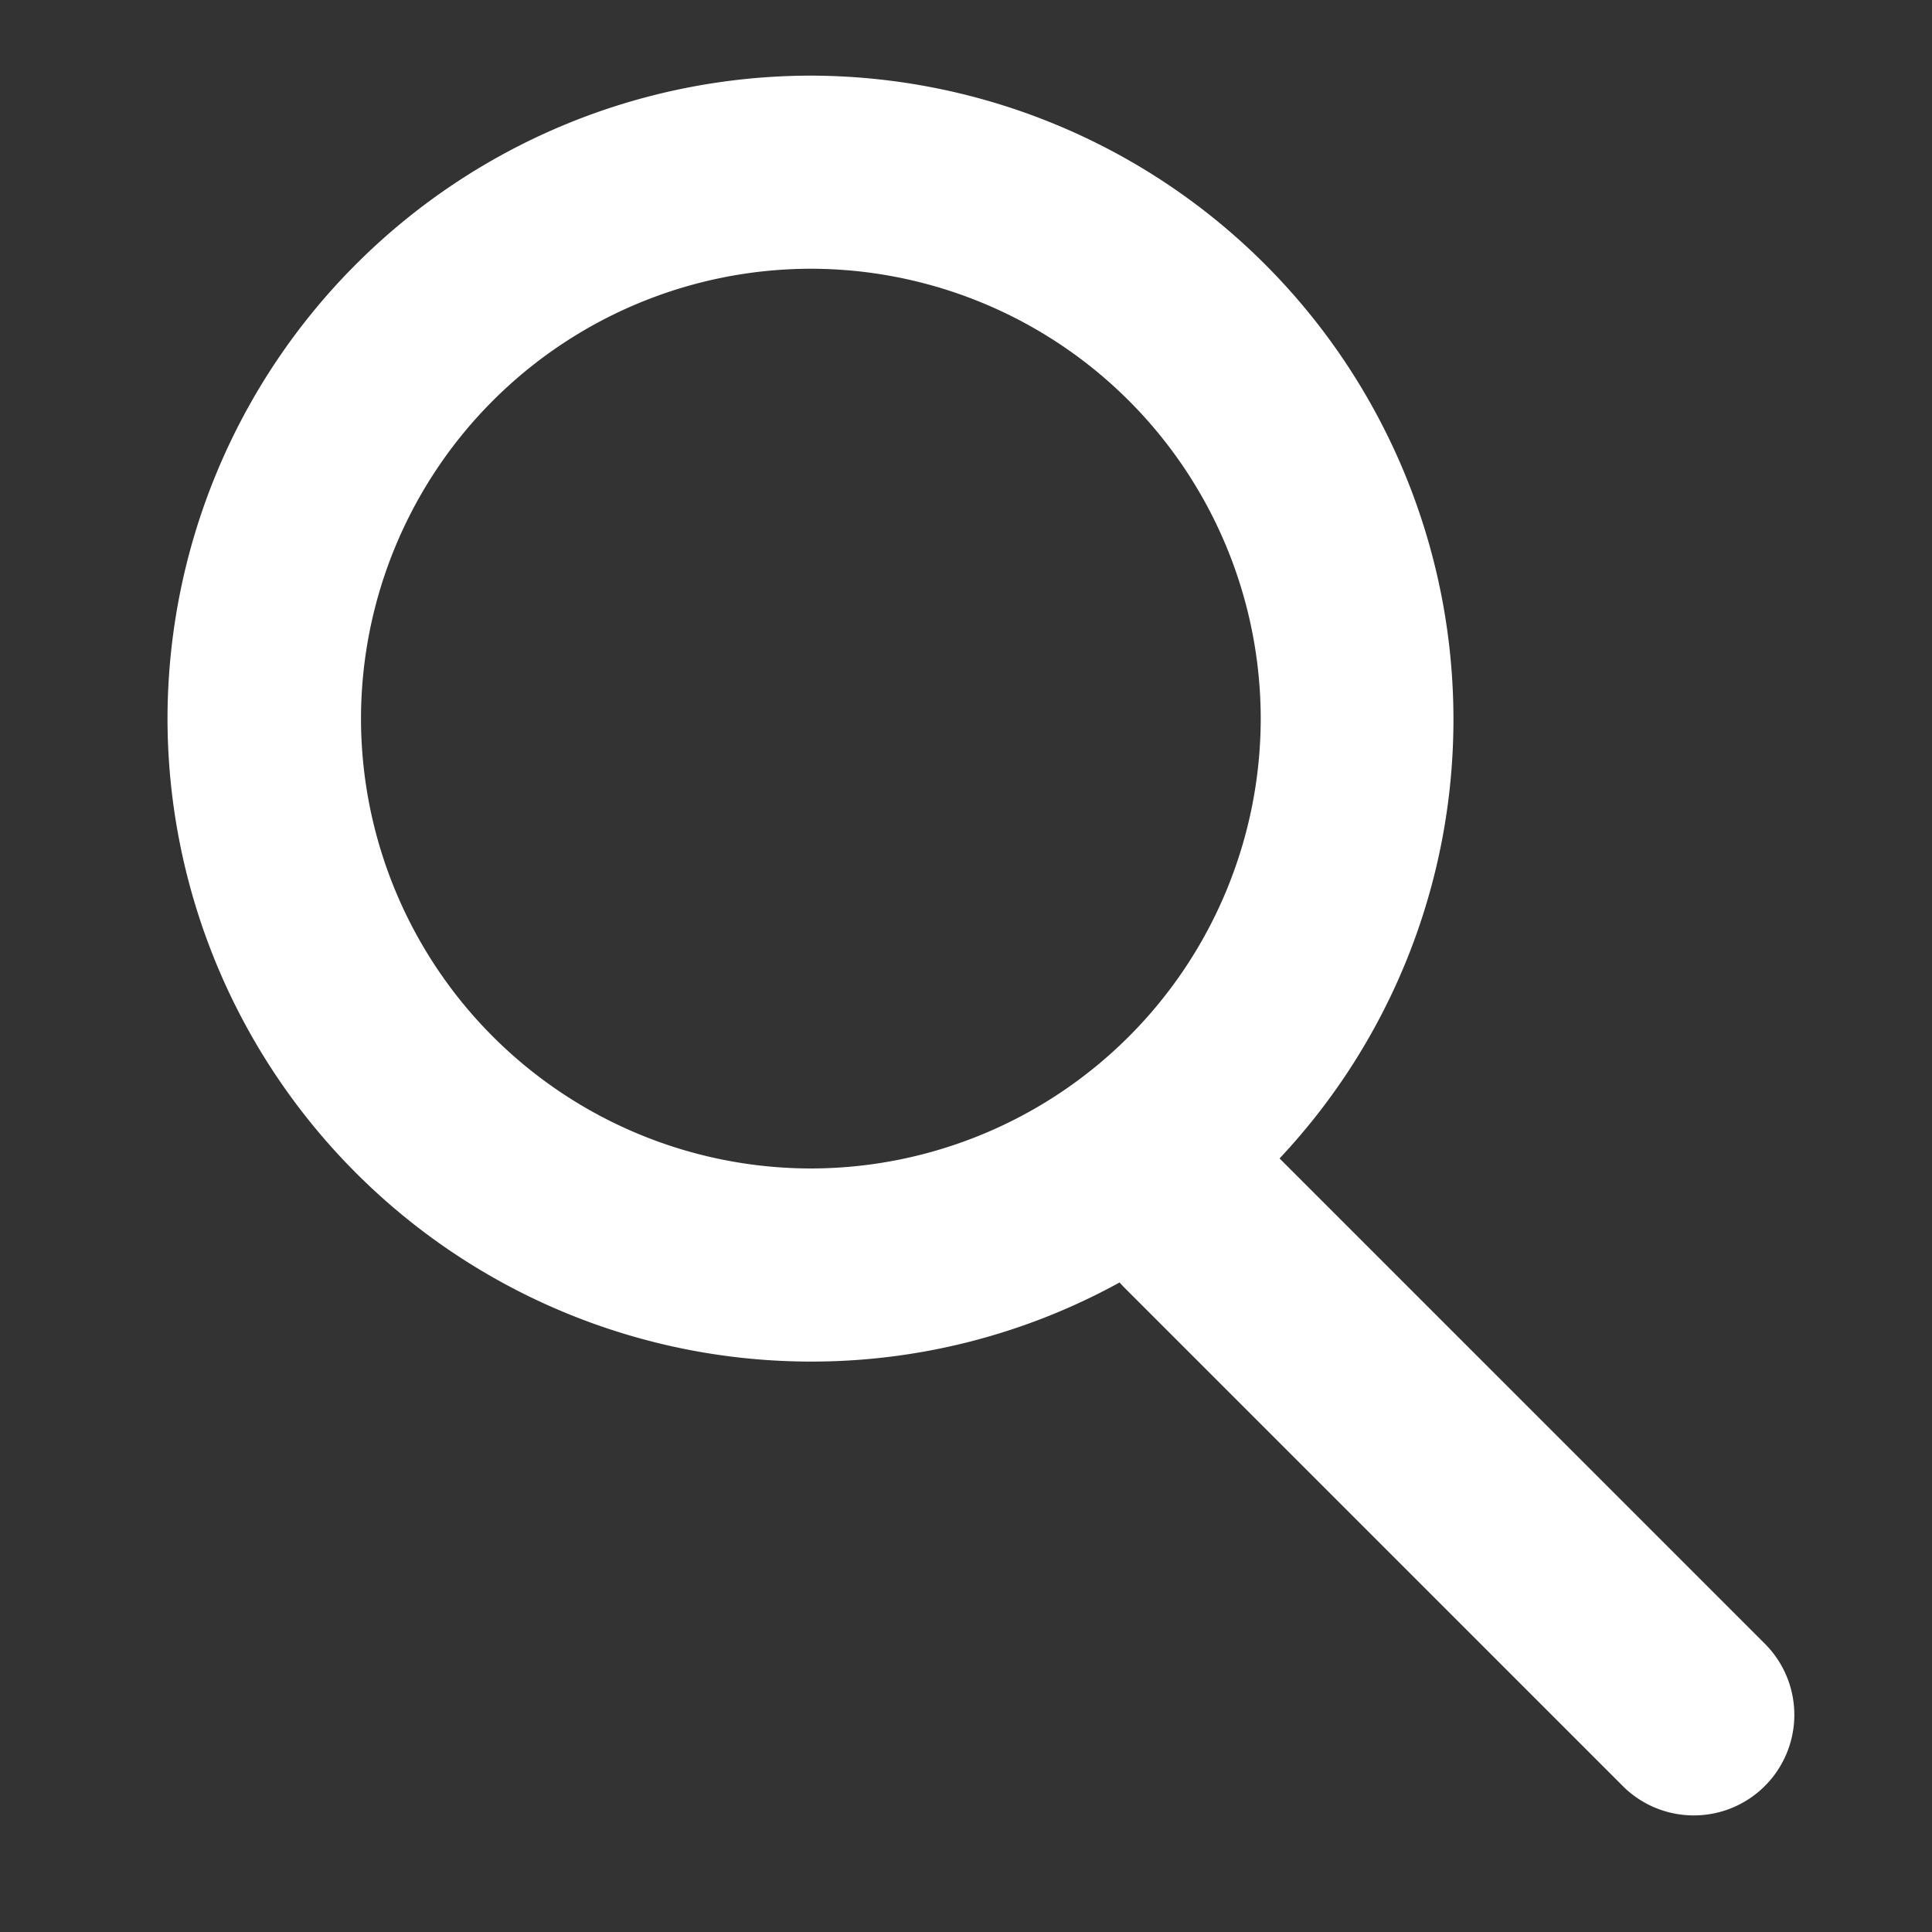 <svg xmlns="http://www.w3.org/2000/svg" width="20" height="20" viewBox="0 0 20 20"><rect x="0" y="0" width="20" height="20" fill="#333333" stroke="none"/><g transform="translate(0.192 -0.135)"><rect width="20" height="20" transform="translate(-0.192 0.135)" fill="none"/><g transform="translate(1.959 1.331)"><path d="M475.908-25.492l-5.15-5.15q-.03-.03-.057-.061a6.616,6.616,0,0,1-3.2.819,6.664,6.664,0,0,1-6.656-6.656,6.664,6.664,0,0,1,6.656-6.656,6.664,6.664,0,0,1,6.656,6.656,6.633,6.633,0,0,1-1.8,4.553l5.024,5.024a1.041,1.041,0,0,1,0,1.472,1.038,1.038,0,0,1-.736.305A1.038,1.038,0,0,1,475.908-25.492ZM462.848-36.54a4.662,4.662,0,0,0,4.657,4.657,4.662,4.662,0,0,0,4.657-4.657,4.662,4.662,0,0,0-4.657-4.657A4.662,4.662,0,0,0,462.848-36.54Z" transform="translate(-461.262 42.783)" fill="#fff"/><path d="M476.645-24.687a1.531,1.531,0,0,1-1.09-.452L470.6-30.09a7.16,7.16,0,0,1-3.1.706,7.165,7.165,0,0,1-7.156-7.156,7.165,7.165,0,0,1,7.156-7.156,7.165,7.165,0,0,1,7.156,7.156,7.122,7.122,0,0,1-1.62,4.53l4.693,4.693a1.53,1.53,0,0,1,.451,1.089,1.53,1.53,0,0,1-.451,1.089A1.531,1.531,0,0,1,476.645-24.687Zm-5.826-6.651.264.31.03.032,5.15,5.15a.538.538,0,0,0,.383.159.538.538,0,0,0,.383-.159.537.537,0,0,0,.158-.382.537.537,0,0,0-.158-.382l-5.367-5.367.332-.353a6.131,6.131,0,0,0,1.669-4.211,6.163,6.163,0,0,0-6.156-6.156,6.163,6.163,0,0,0-6.156,6.156,6.163,6.163,0,0,0,6.156,6.156,6.151,6.151,0,0,0,2.956-.757Zm-3.313-.046a5.162,5.162,0,0,1-5.157-5.157,5.162,5.162,0,0,1,5.157-5.157,5.162,5.162,0,0,1,5.157,5.157A5.162,5.162,0,0,1,467.505-31.383Zm0-9.313a4.161,4.161,0,0,0-4.157,4.157,4.161,4.161,0,0,0,4.157,4.157,4.161,4.161,0,0,0,4.157-4.157A4.161,4.161,0,0,0,467.505-40.7Z" transform="translate(-461.262 42.783)" fill="rgba(0,0,0,0)"/></g></g></svg>